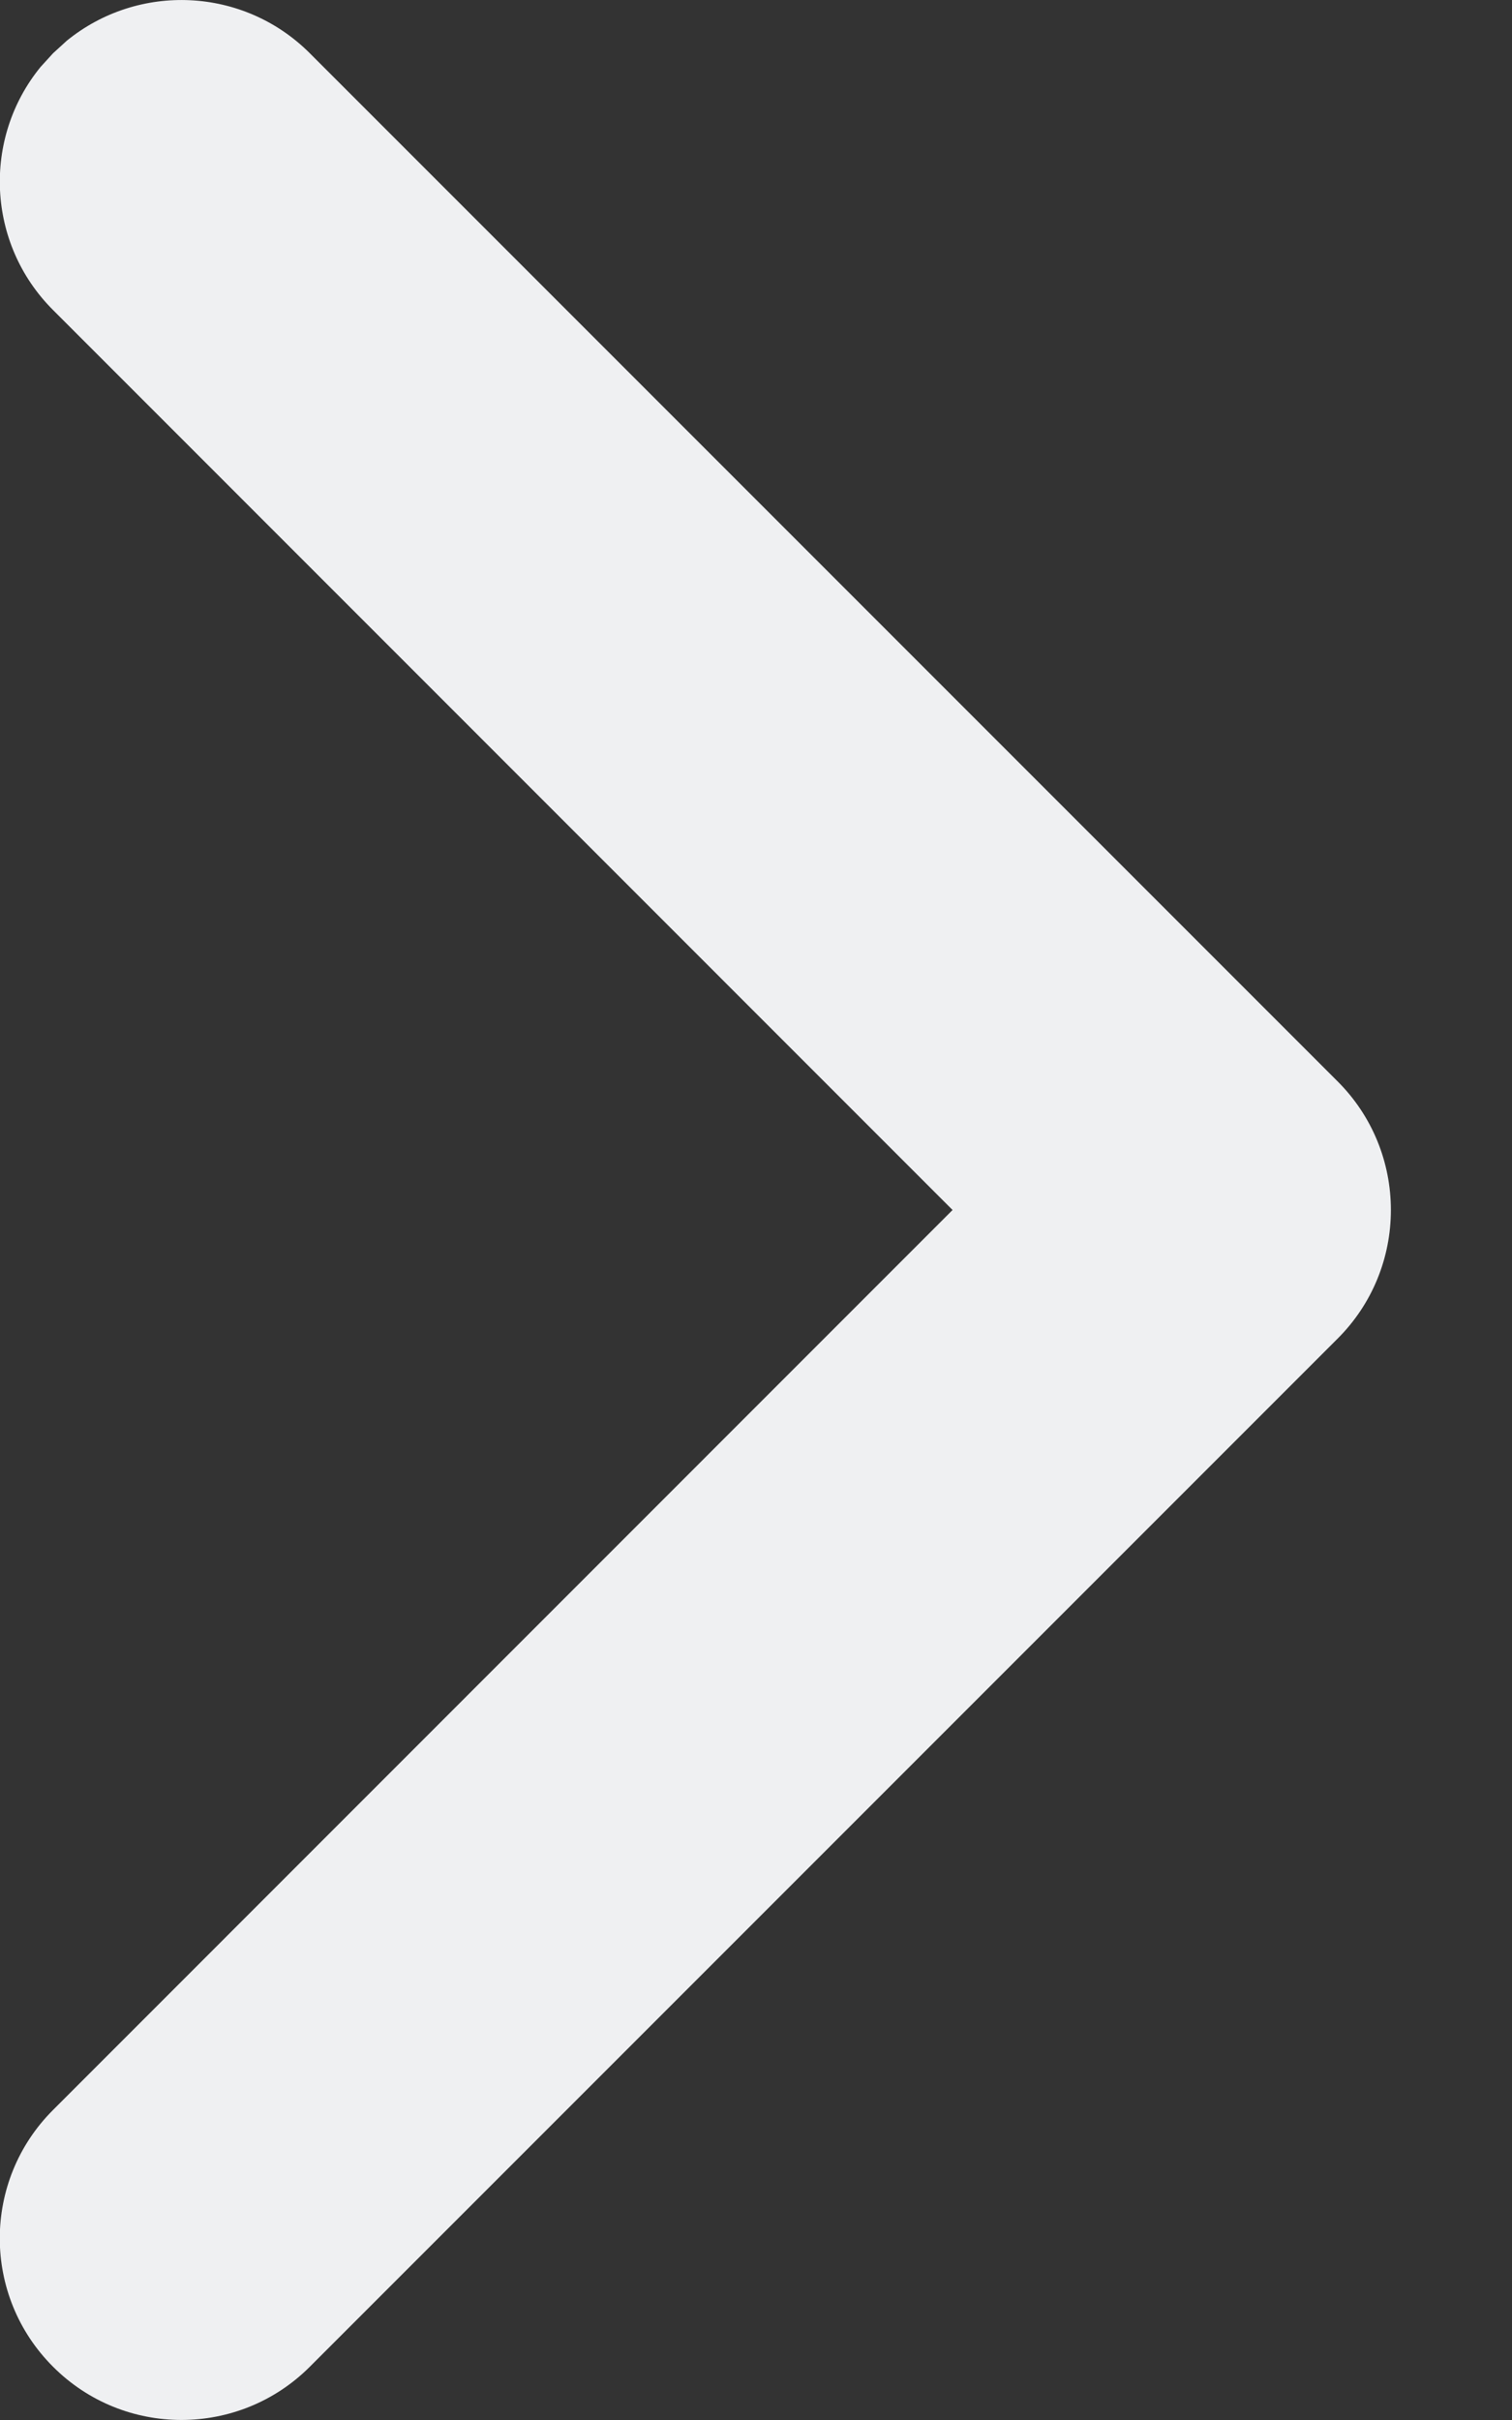 <svg width="10" height="16" viewBox="0 0 10 16" fill="none" xmlns="http://www.w3.org/2000/svg">
<rect x="0" y="0" width="10" height="16" fill="#333333" stroke="none"/>
<path fill-rule="evenodd" clip-rule="evenodd" d="M0.442 0.269C0.914 -0.115 1.609 -0.088 2.049 0.352L8.848 7.151C9.076 7.379 9.199 7.684 9.199 8C9.199 8.316 9.076 8.621 8.848 8.849L2.049 15.648C1.58 16.117 0.819 16.117 0.351 15.648C-0.119 15.179 -0.119 14.419 0.351 13.95L6.3 8L0.351 2.05C-0.089 1.611 -0.117 0.915 0.268 0.443L0.351 0.352L0.442 0.269Z" fill="#EFF0F2"/>
</svg>
